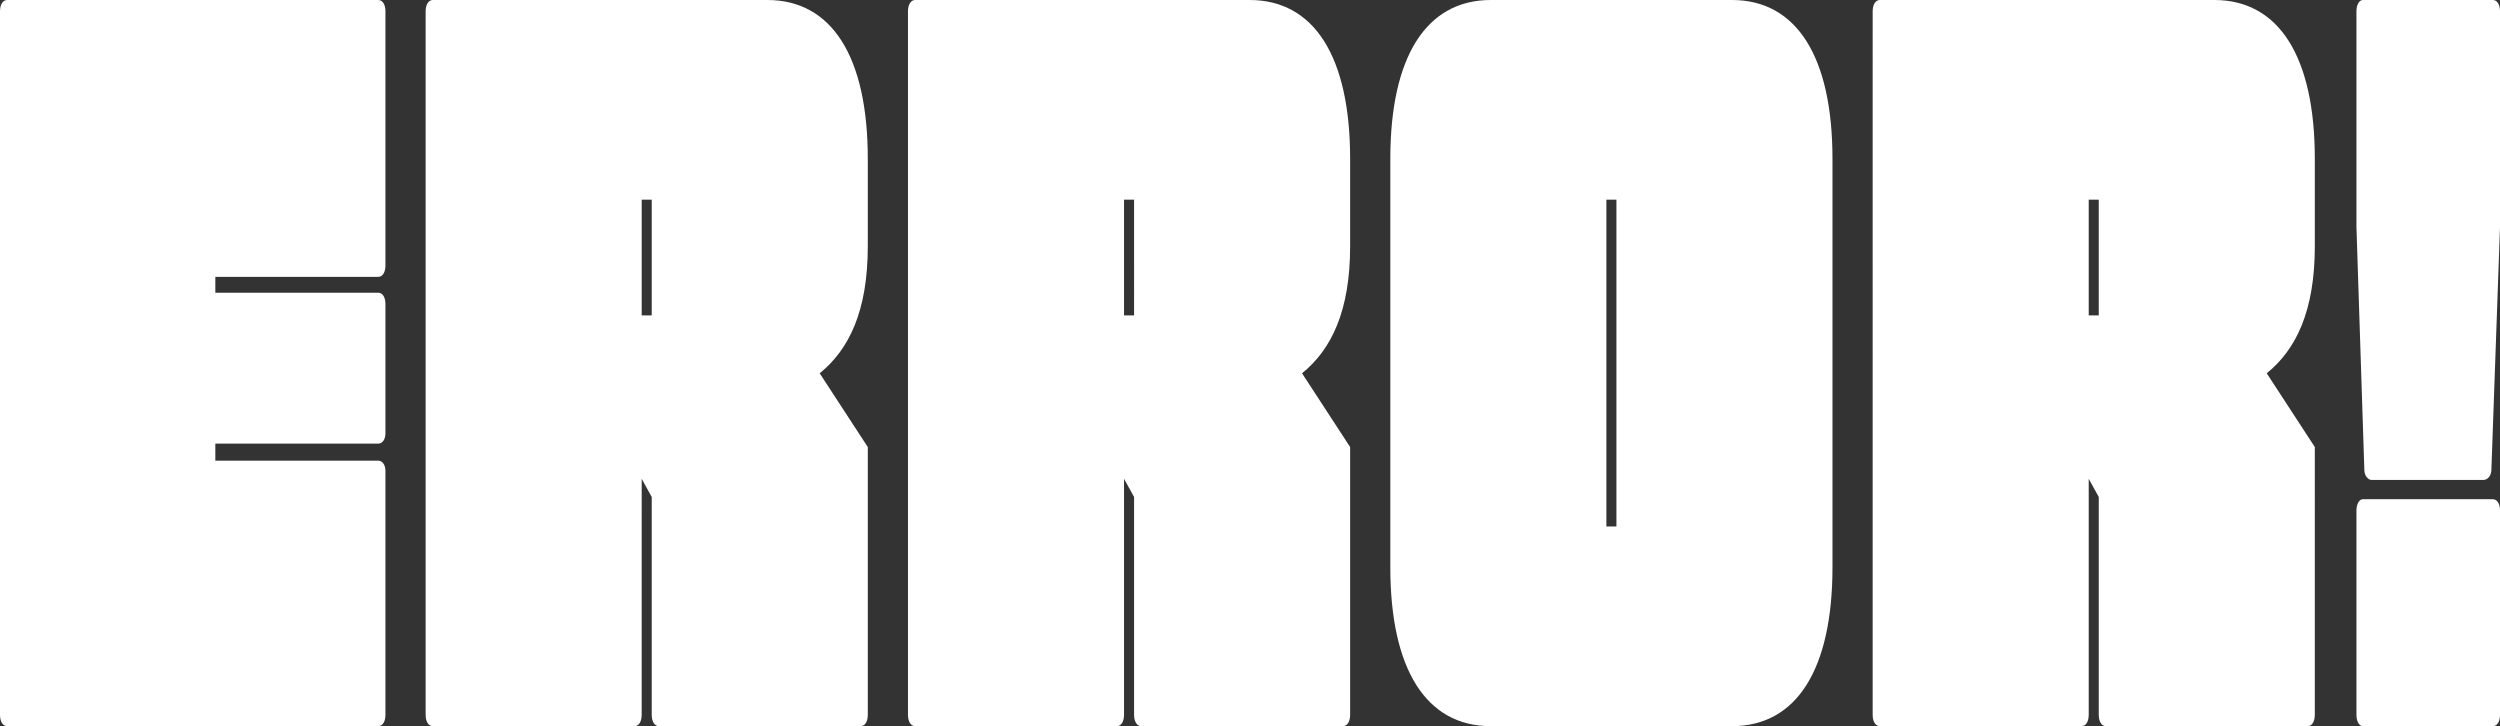 <svg xmlns="http://www.w3.org/2000/svg" width="1300" height="377.6" viewBox="0 0 1300 377.6" preserveAspectRatio="none">
  <rect x="0" y="0" width="1300" height="377.6" fill="#333333" stroke="none"/>
  <path id="Pfad_6" data-name="Pfad 6" d="M4.452,320H197.418c2.239,0,3.732-2.36,3.732-5.9V187.25c0-2.95-1.493-5.31-3.732-5.31H112.692v-8.85h84.726c2.239,0,3.732-2.36,3.732-5.31V100.52c0-3.54-1.493-5.9-3.732-5.9H112.692V86.36h84.726c2.239,0,3.732-2.36,3.732-5.9V-51.7c0-3.54-1.493-5.9-3.732-5.9H4.452C2.213-57.6.72-55.24.72-51.7V314.1C.72,317.64,2.213,320,4.452,320ZM451.969,70.43V25c0-53.1-18.662-82.6-52.254-82.6H225.785c-2.239,0-3.732,2.36-3.732,5.9V314.1c0,3.54,1.493,5.9,3.732,5.9H330.665c2.239,0,3.732-2.36,3.732-5.9V191.38l5.225,9.44V314.1c0,3.54,1.493,5.9,3.732,5.9H448.237c2.239,0,3.732-2.36,3.732-5.9V174.86l-25.007-38.35C442.265,124.12,451.969,104.06,451.969,70.43ZM339.623,106.42H334.4V46.24h5.225ZM702.787,70.43V25c0-53.1-18.662-82.6-52.254-82.6H476.6c-2.239,0-3.732,2.36-3.732,5.9V314.1c0,3.54,1.493,5.9,3.732,5.9H581.484c2.239,0,3.732-2.36,3.732-5.9V191.38l5.225,9.44V314.1c0,3.54,1.493,5.9,3.732,5.9H699.055c2.239,0,3.732-2.36,3.732-5.9V174.86L677.78,136.51C693.083,124.12,702.787,104.06,702.787,70.43ZM590.442,106.42h-5.225V46.24h5.225ZM723.689,237.4c0,53.1,18.662,82.6,52.254,82.6H901.352c33.592,0,52.254-29.5,52.254-82.6V25c0-53.1-18.662-82.6-52.254-82.6H775.943c-33.592,0-52.254,29.5-52.254,82.6ZM836.035,46.24h5.225V216.16h-5.225Zm368.389,24.19V25c0-53.1-18.662-82.6-52.254-82.6H978.24c-2.239,0-3.732,2.36-3.732,5.9V314.1c0,3.54,1.493,5.9,3.732,5.9H1083.12c2.24,0,3.732-2.36,3.732-5.9V191.38l5.225,9.44V314.1c0,3.54,1.493,5.9,3.732,5.9h104.881c2.239,0,3.732-2.36,3.732-5.9V174.86l-25.007-38.35C1194.72,124.12,1204.424,104.06,1204.424,70.43Zm-112.346,35.99h-5.225V46.24h5.225ZM1226.072-51.7V60.4l4.106,126.26c0,2.95,1.866,5.31,3.732,5.31h58.226c2.24,0,4.106-2.36,4.106-5.31L1300.72,60.4V-51.7c0-3.54-1.493-5.9-3.732-5.9h-67.557C1227.565-57.6,1226.072-55.24,1226.072-51.7Zm0,259.6V314.1c0,3.54,1.493,5.9,3.359,5.9h67.557c2.24,0,3.732-2.36,3.732-5.9V207.9c0-3.54-1.493-5.9-3.732-5.9h-67.557C1227.565,202,1226.072,204.36,1226.072,207.9Z" transform="translate(-0.72 57.6)" fill="#fff"/>
</svg>
